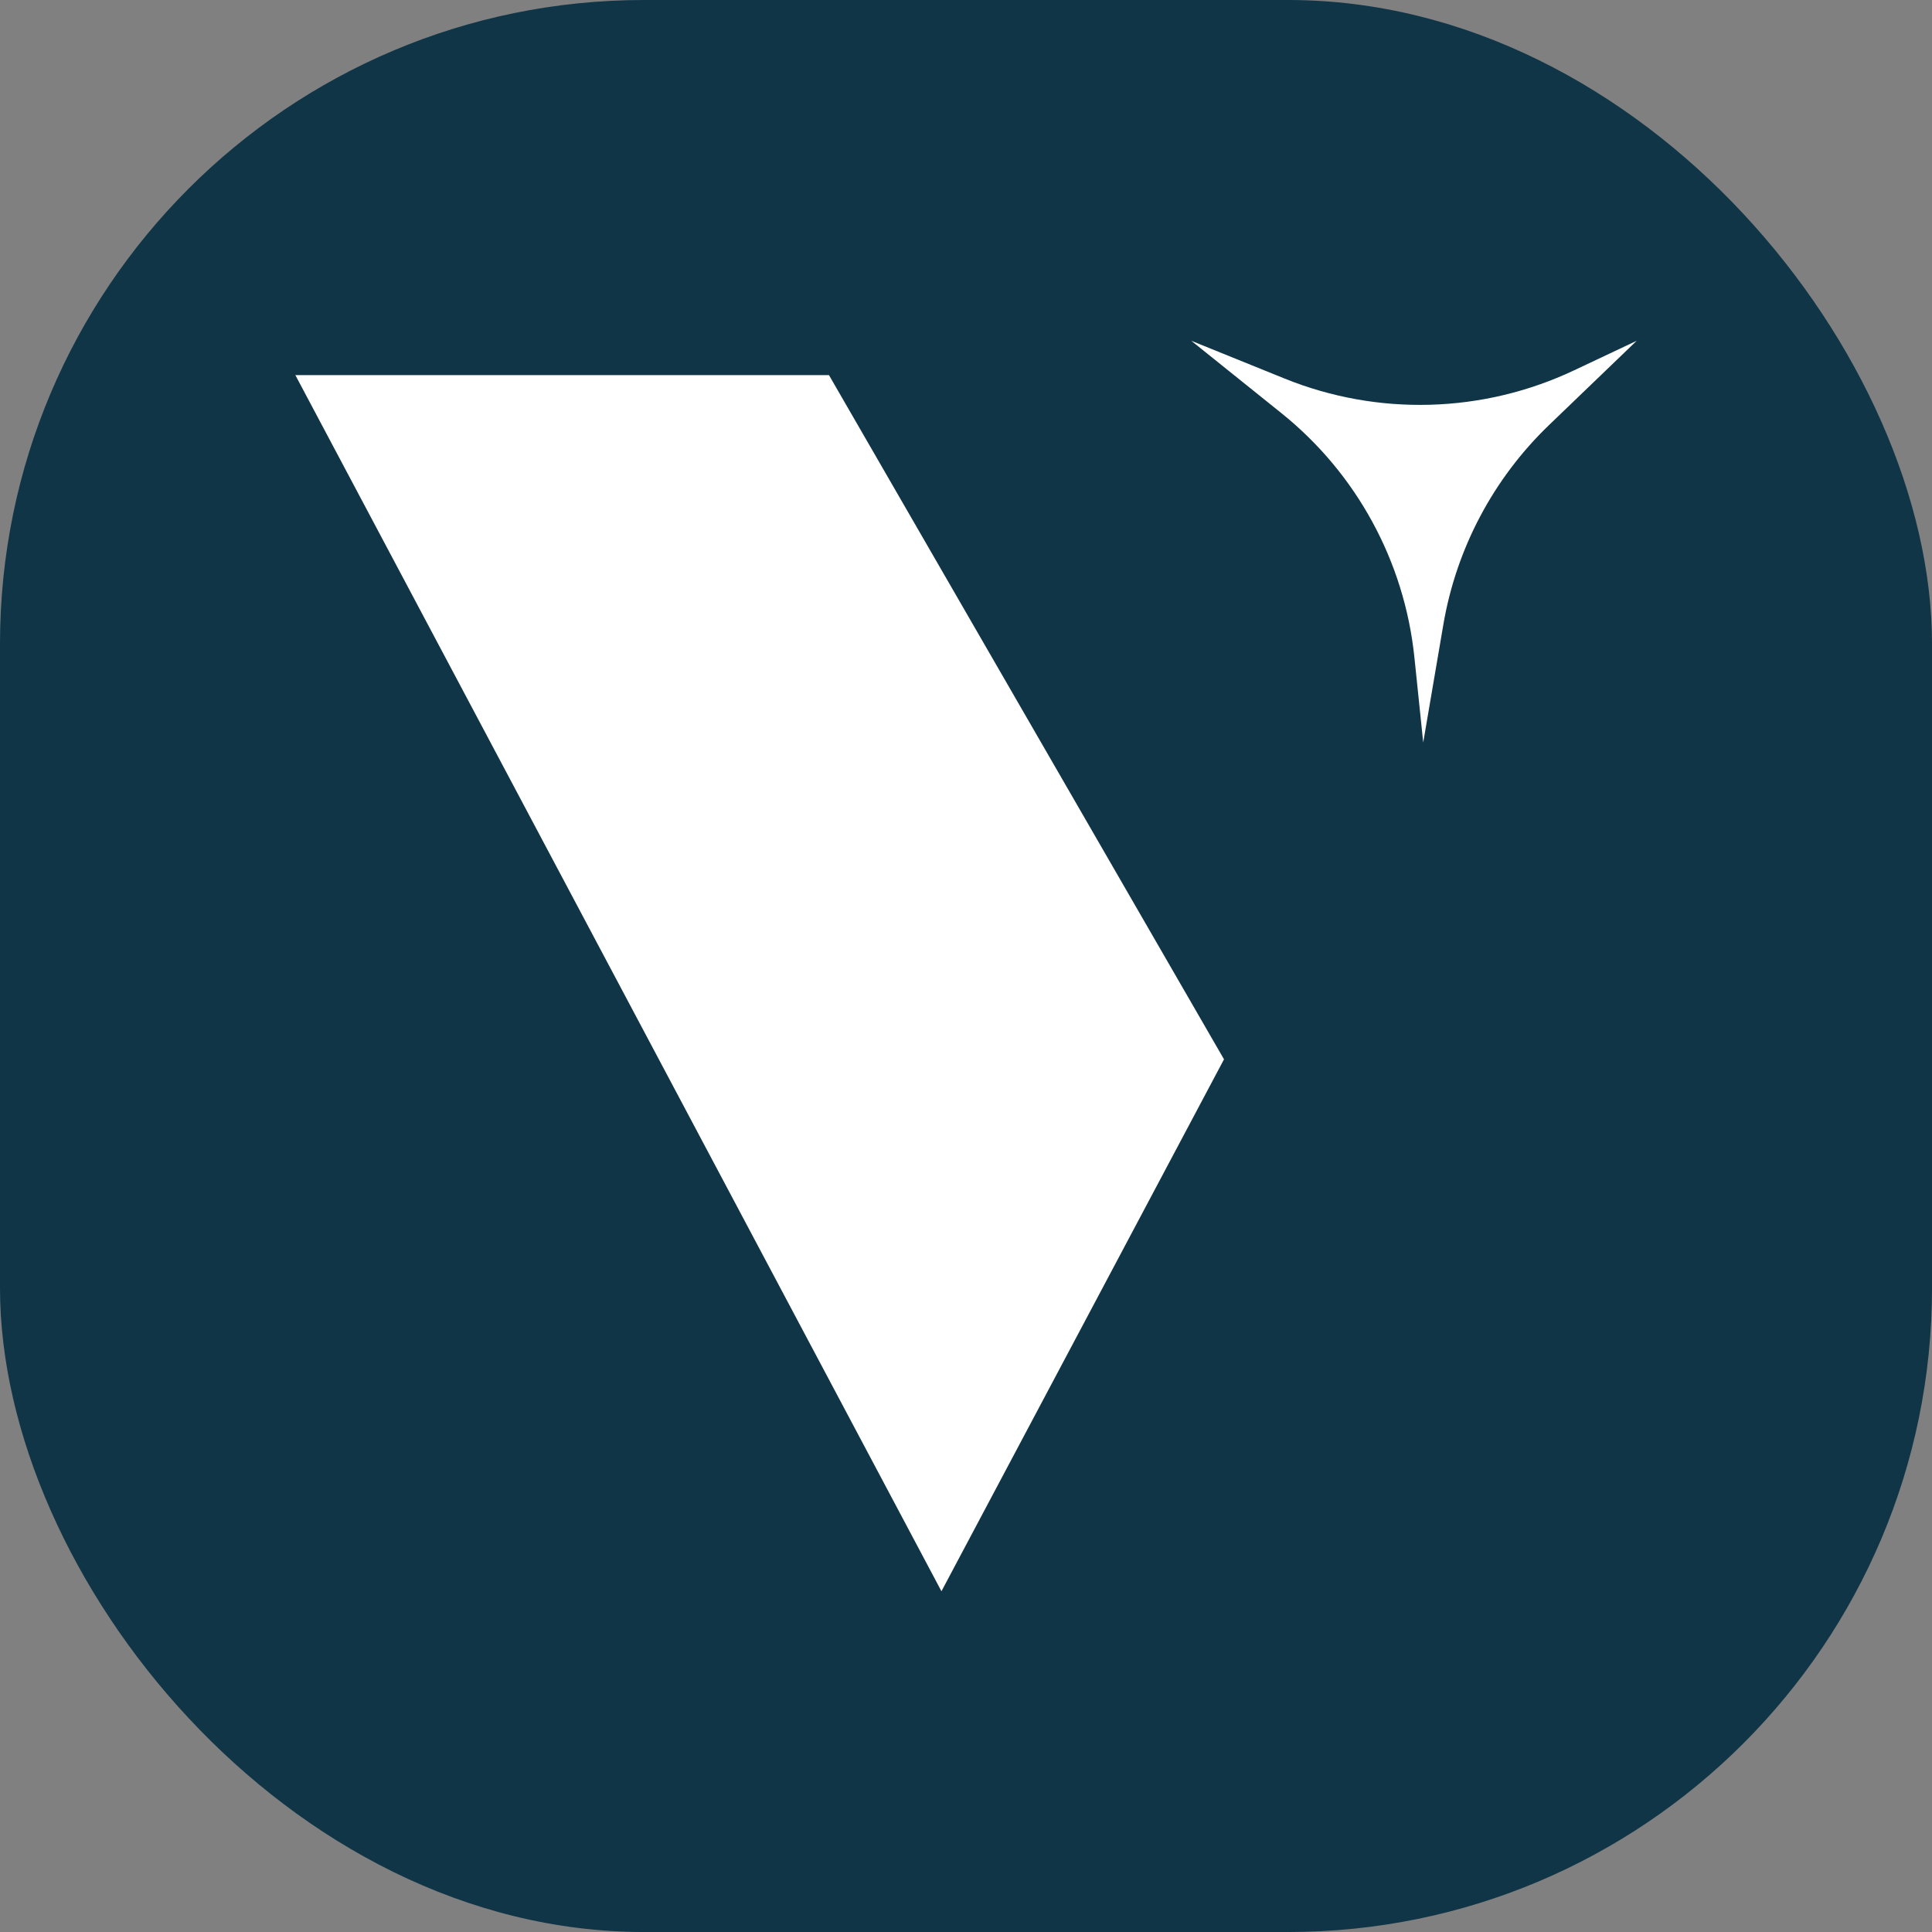 <svg width="96" height="96" viewBox="0 0 96 96" fill="none" xmlns="http://www.w3.org/2000/svg">
<rect x="0" y="0" width="96" height="96" fill="#808080" stroke="none"/>
<rect width="96.001" height="96.001" rx="32" fill="#0F3547"/>
<path d="M60.82 52.637L46.78 79.069L14.676 18.639H41.191L60.82 52.637ZM76.966 21.125C74.203 23.783 72.364 27.256 71.719 31.036L70.719 36.896L70.281 32.666C69.788 27.899 67.408 23.528 63.671 20.528L59.194 16.933L63.83 18.81C68.471 20.688 73.686 20.54 78.213 18.403L81.326 16.933L76.966 21.125Z" fill="url(#paint0_linear_39_57)"/>
<defs>
<linearGradient id="paint0_linear_39_57" x1="89.811" y1="15.804" x2="32.291" y2="62.67" gradientUnits="userSpaceOnUse">
<stop stop-color="#256EEB"/>
<stop offset="0" stop-color="white"/>
</linearGradient>
</defs>
</svg>
